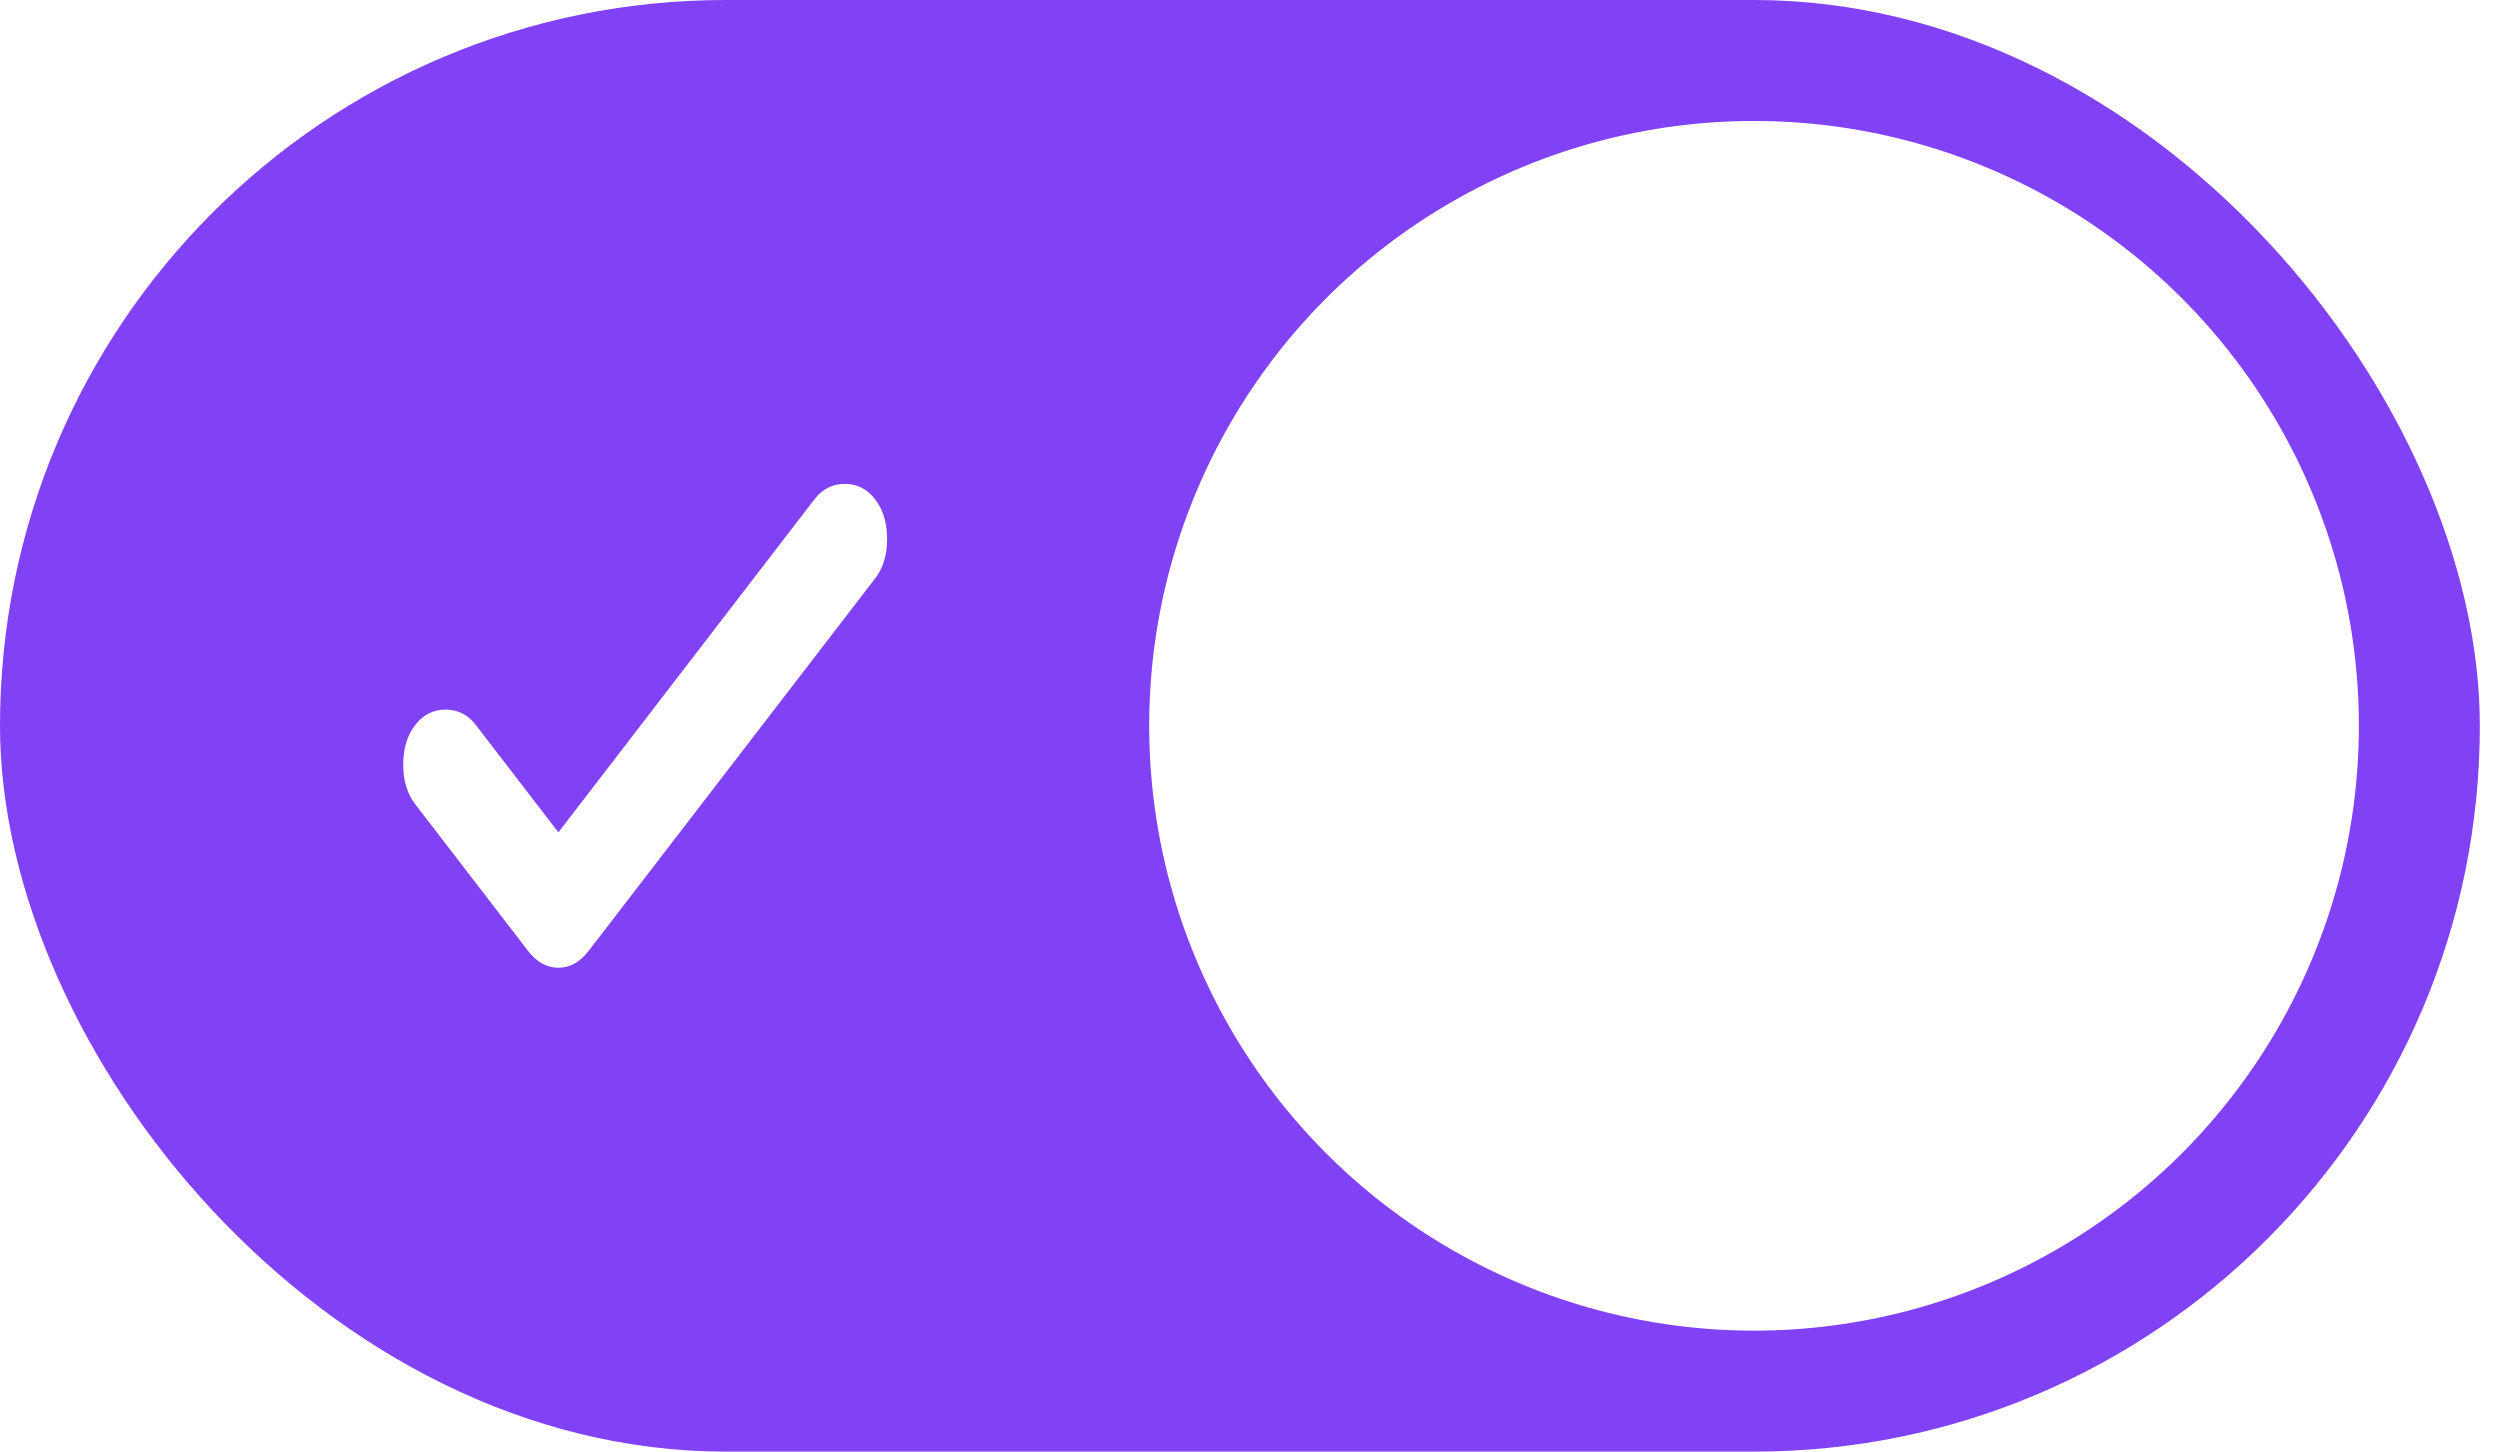 <svg width="31" height="18" viewBox="0 0 31 18" fill="none" xmlns="http://www.w3.org/2000/svg">
<rect width="30.75" height="18" rx="9" fill="#8142F6"/>
<g filter="url(#filter0_d_2791_1795)">
<circle cx="21.75" cy="9" r="7.5" fill="white"/>
</g>
<path d="M6.924 10.321L10.099 6.192C10.197 6.064 10.323 6 10.475 6C10.628 6 10.753 6.064 10.852 6.192C10.951 6.321 11 6.484 11 6.682C11 6.88 10.951 7.044 10.852 7.172L7.3 11.79C7.193 11.93 7.067 12 6.924 12C6.78 12 6.655 11.93 6.547 11.79L5.148 9.971C5.049 9.843 5 9.679 5 9.481C5 9.283 5.049 9.12 5.148 8.991C5.247 8.863 5.372 8.799 5.525 8.799C5.677 8.799 5.803 8.863 5.901 8.991L6.924 10.321Z" fill="white"/>
<defs>
<filter id="filter0_d_2791_1795" x="12.75" y="0" width="18" height="18" filterUnits="userSpaceOnUse" color-interpolation-filters="sRGB">
<feFlood flood-opacity="0" result="BackgroundImageFix"/>
<feColorMatrix in="SourceAlpha" type="matrix" values="0 0 0 0 0 0 0 0 0 0 0 0 0 0 0 0 0 0 127 0" result="hardAlpha"/>
<feOffset/>
<feGaussianBlur stdDeviation="0.75"/>
<feComposite in2="hardAlpha" operator="out"/>
<feColorMatrix type="matrix" values="0 0 0 0 0 0 0 0 0 0 0 0 0 0 0 0 0 0 0.1 0"/>
<feBlend mode="normal" in2="BackgroundImageFix" result="effect1_dropShadow_2791_1795"/>
<feBlend mode="normal" in="SourceGraphic" in2="effect1_dropShadow_2791_1795" result="shape"/>
</filter>
</defs>
</svg>
